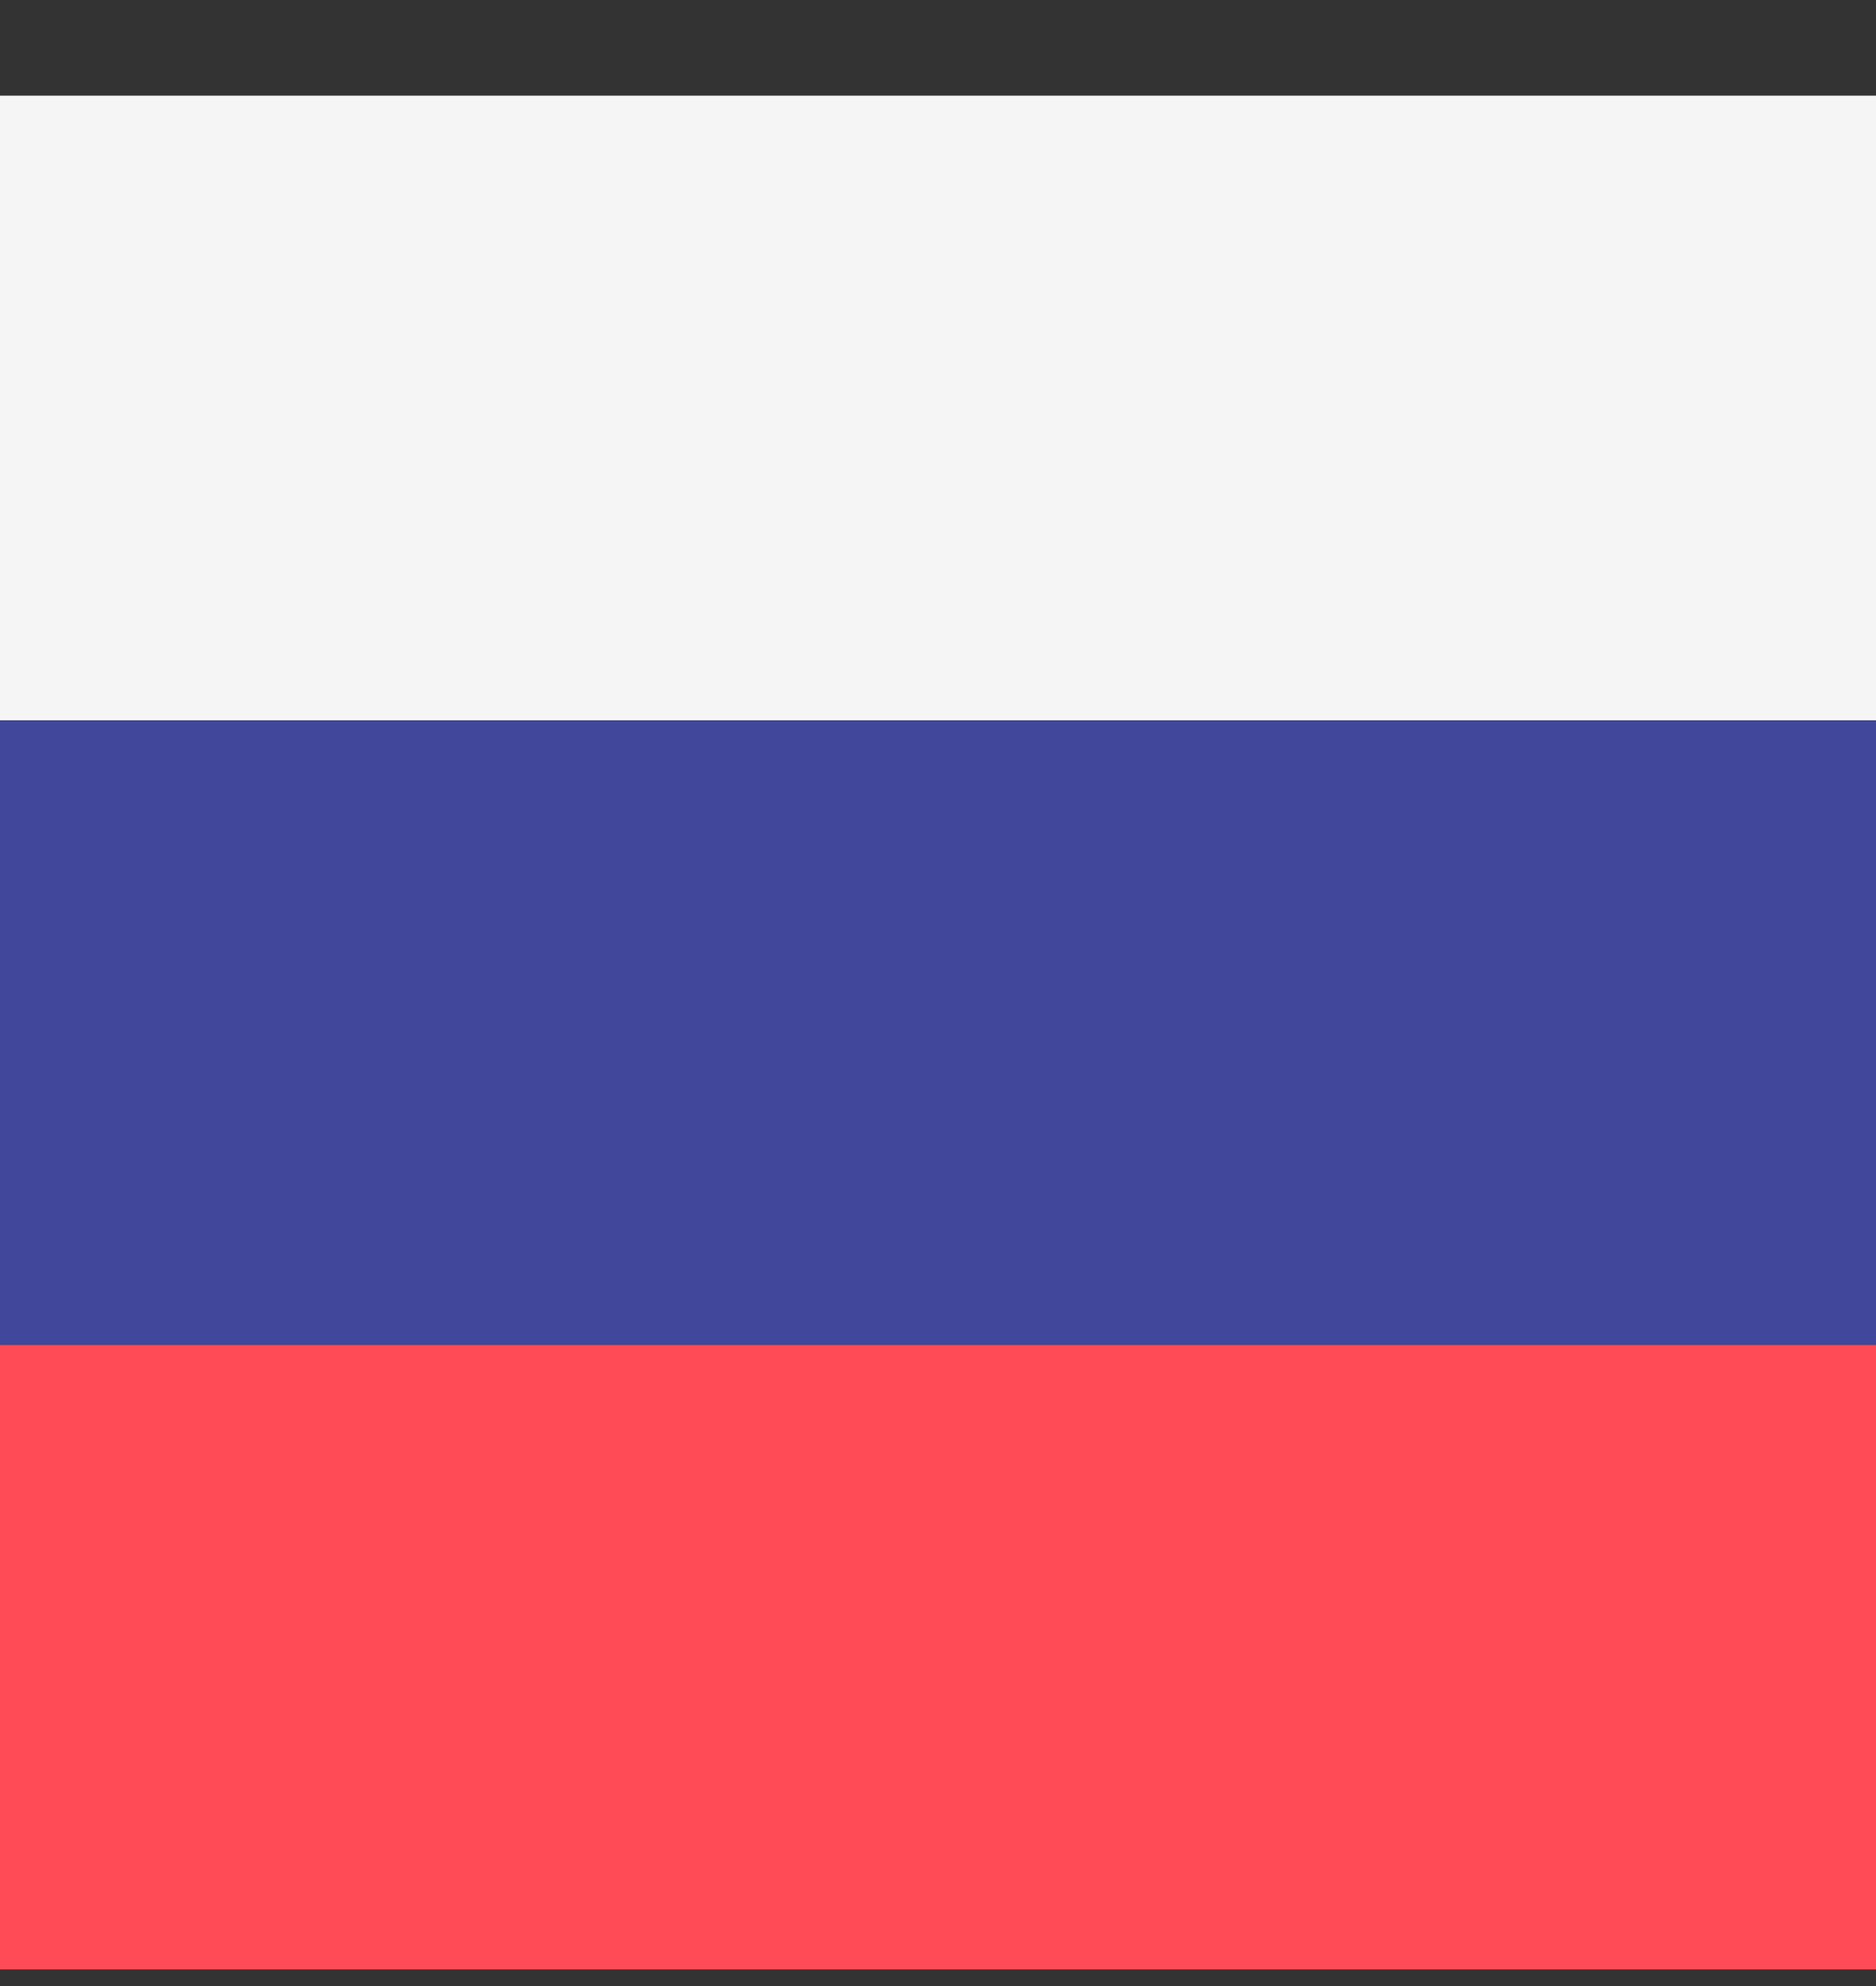 <?xml version="1.0" encoding="UTF-8"?> <svg xmlns="http://www.w3.org/2000/svg" width="17" height="18" viewBox="0 0 17 18" fill="none"><rect x="0" y="0" width="17" height="18" fill="#333333" stroke="none"/><g clip-path="url(#clip0_131_2)"><path d="M17 0.867H0V6.528H17V0.867Z" fill="#F5F5F5"></path><path d="M17 12.188H0V17.849H17V12.188Z" fill="#FF4B55"></path><path d="M17 6.528H0V12.188H17V6.528Z" fill="#41479B"></path></g><defs><clipPath id="clip0_131_2"><rect width="17" height="17" fill="white" transform="translate(0 0.858)"></rect></clipPath></defs></svg> 